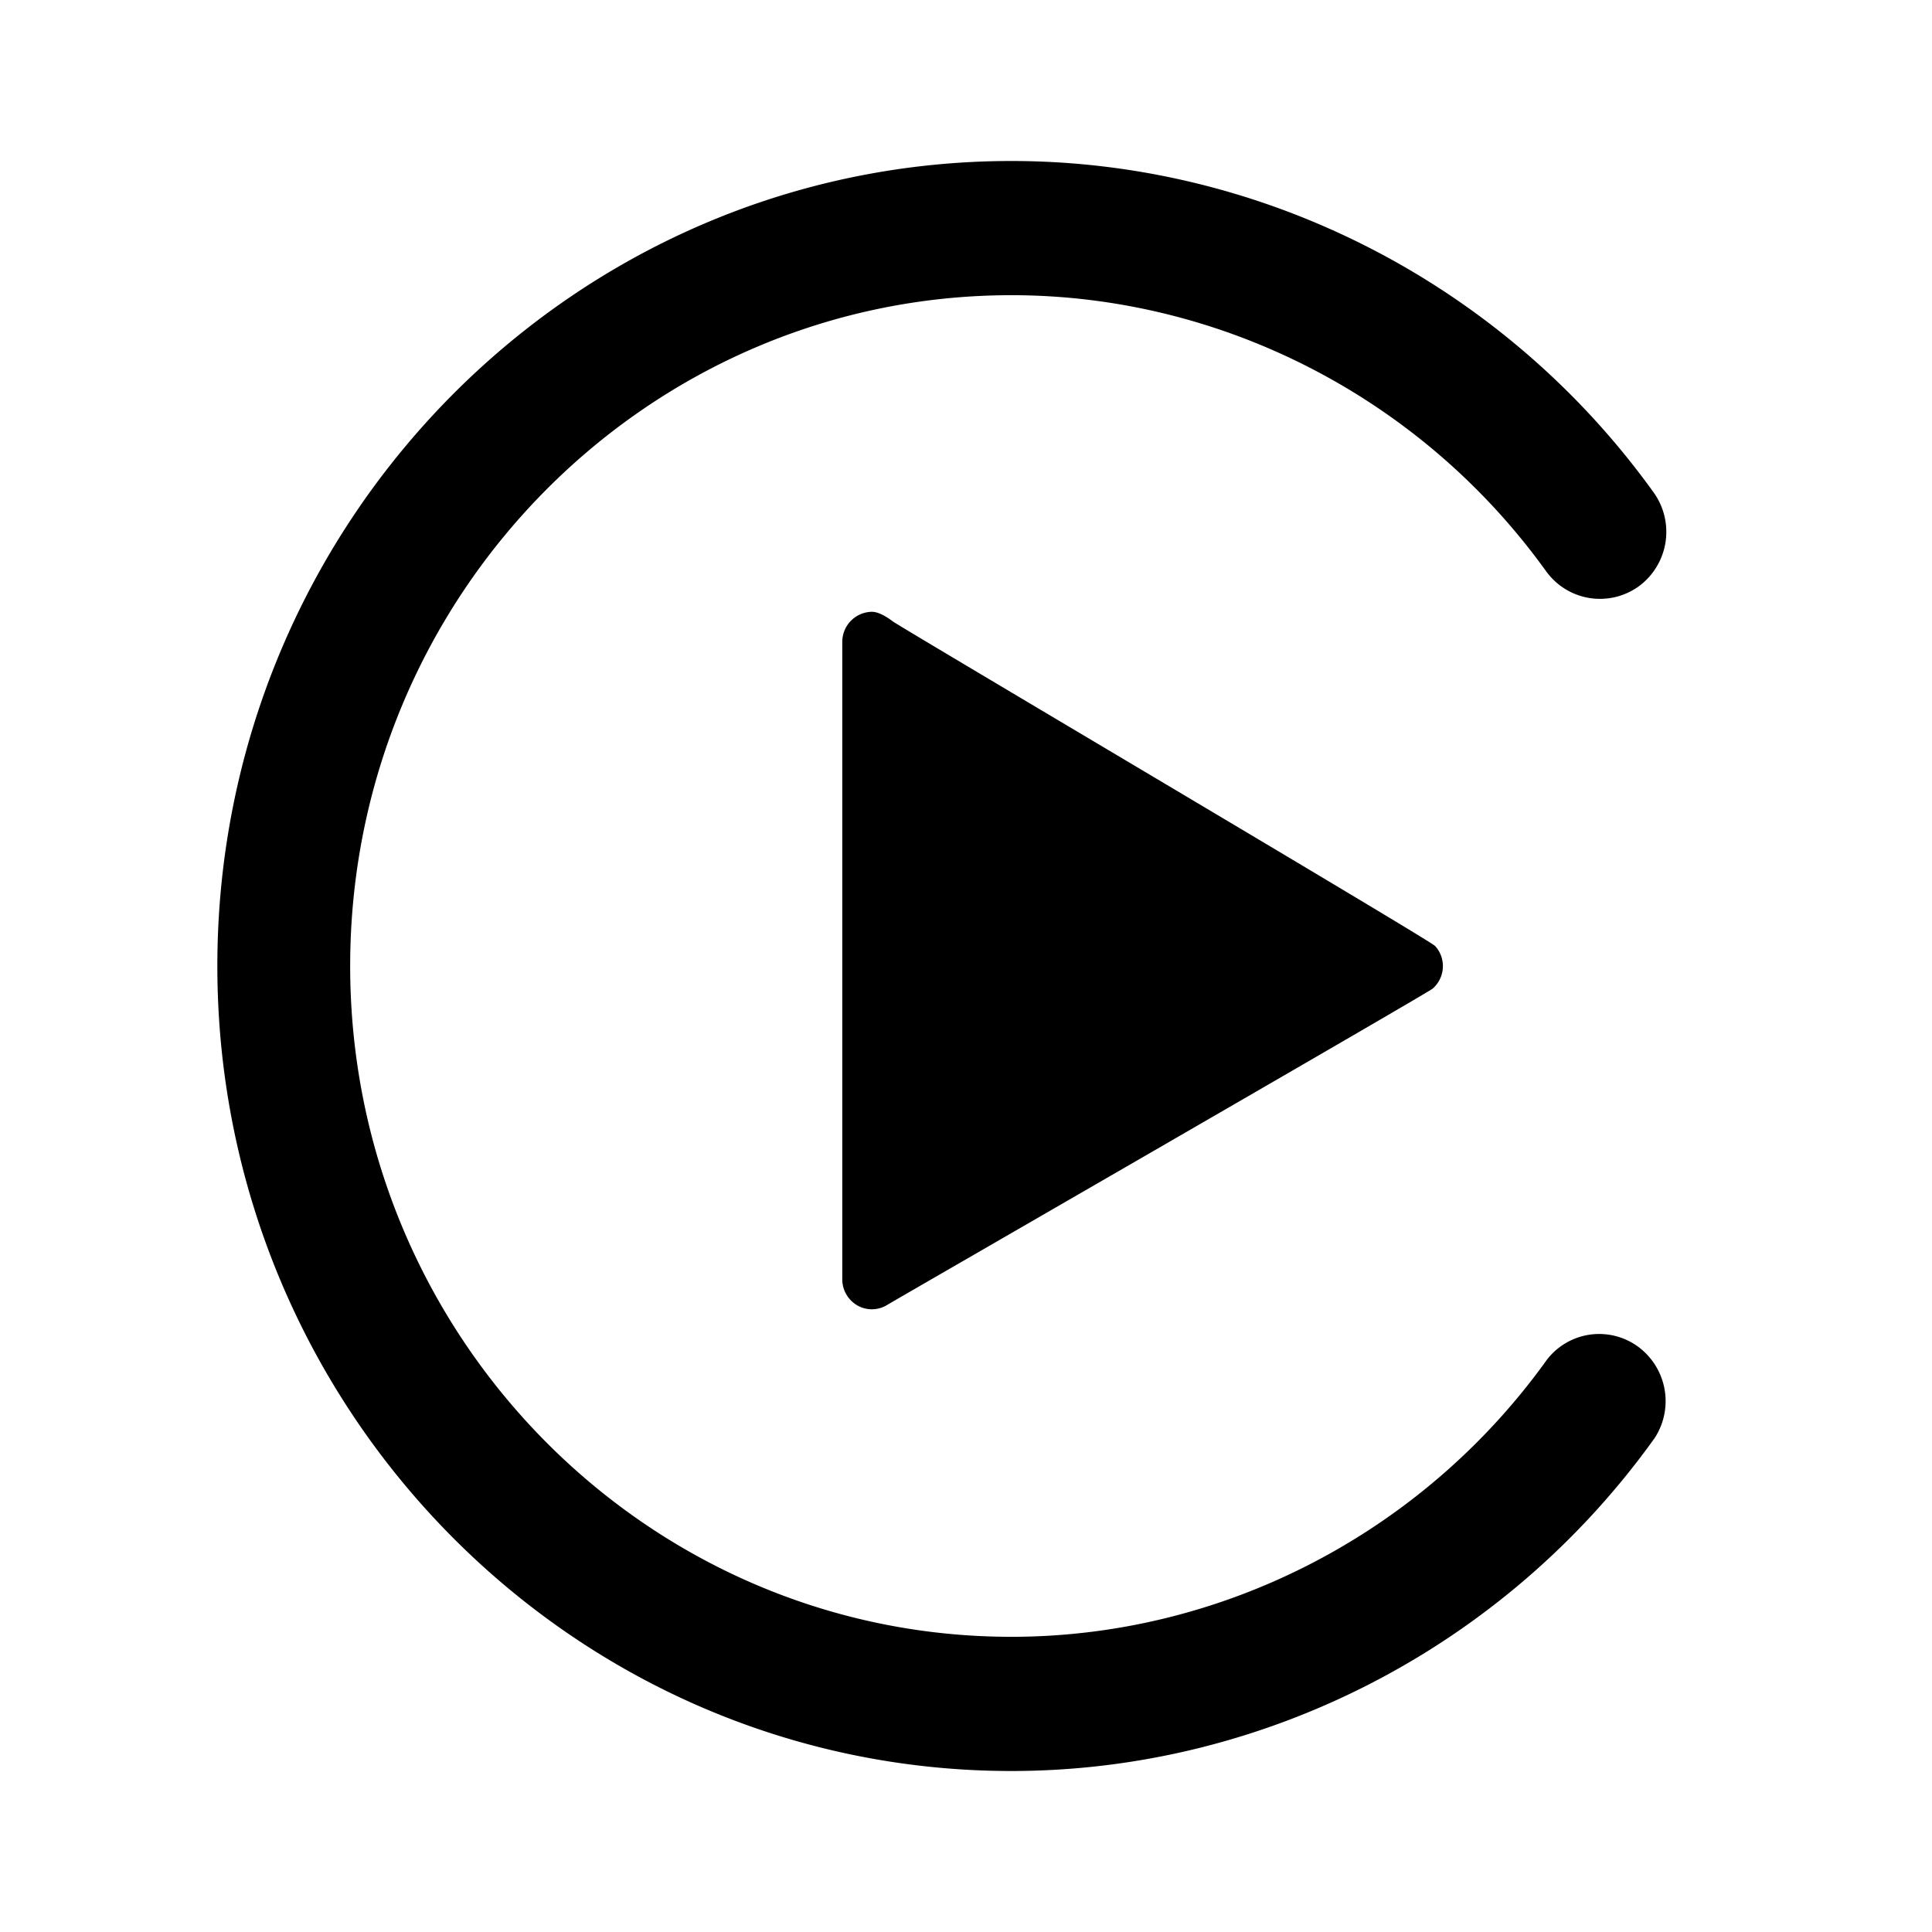 <svg viewBox="0 0 24 24" xmlns="http://www.w3.org/2000/svg"><path d="M11.092 7.72c-.085-.064-.182-.12-.262-.12a.374.374 0 0 0-.367.371v7.924a.375.375 0 0 0 .19.323.363.363 0 0 0 .37-.009c.07-.044 6.71-3.871 6.774-3.928a.371.371 0 0 0 .03-.53c-.067-.074-6.624-3.949-6.735-4.031Z"/><path fill-rule="evenodd" clip-rule="evenodd" d="M12.564 2C7.122 2 2.7 6.489 2.7 12s4.422 10 9.864 10c3.144 0 6.125-1.54 7.977-4.117l.005-.006a.84.84 0 0 0-.193-1.145.819.819 0 0 0-1.142.166l-.004.006c-1.545 2.148-4.028 3.429-6.643 3.429-4.526 0-8.214-3.736-8.214-8.333 0-4.598 3.688-8.333 8.214-8.333 2.62 0 5.107 1.286 6.65 3.44l.005.006a.824.824 0 0 0 1.142.168.84.84 0 0 0 .194-1.145l-.004-.006C18.7 3.545 15.714 2 12.564 2Z"/></svg>